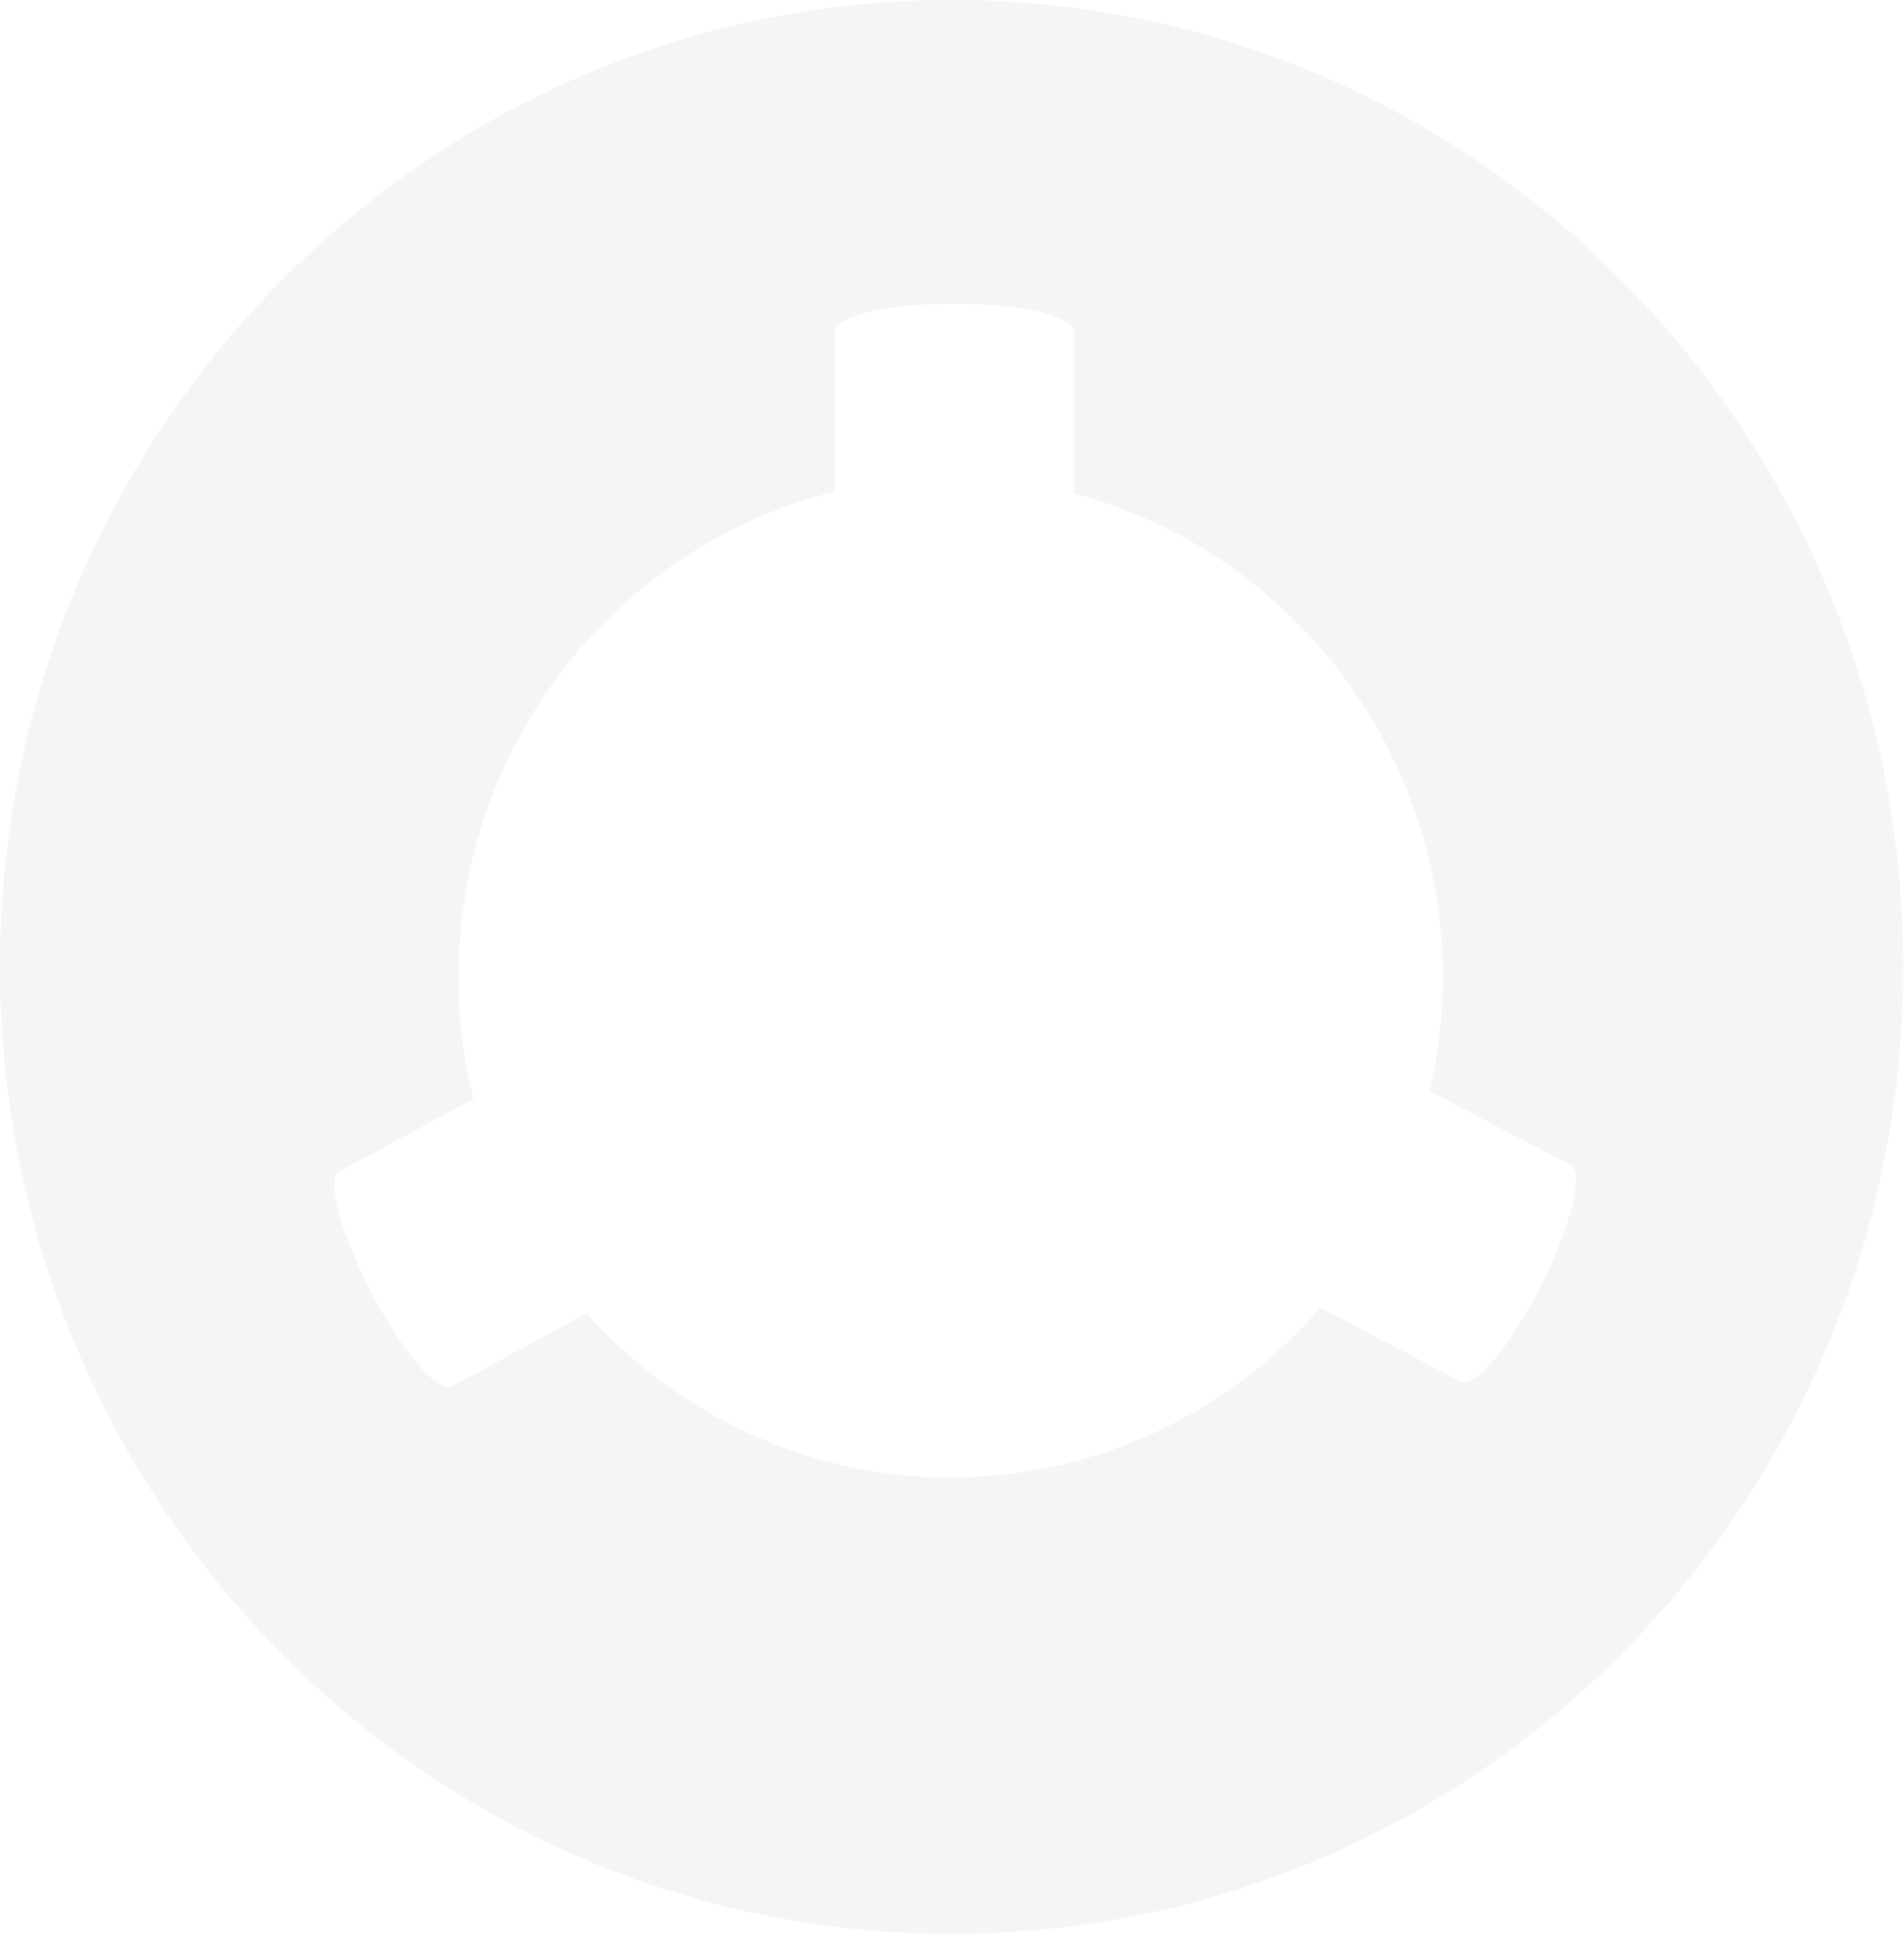 <svg width="376" height="382" viewBox="0 0 376 382" fill="none" xmlns="http://www.w3.org/2000/svg">
<g style="mix-blend-mode:multiply" opacity="0.2">
<path d="M304.296 253.843C304.112 254.03 304.112 254.03 304.296 253.843C304.112 254.03 304.112 254.217 304.112 254.217C299.132 263.959 292.678 272.951 288.805 272.951L260.773 258.151C242.884 278.759 216.88 291.685 187.742 291.685C159.156 291.685 133.706 279.133 115.817 259.275L88.891 273.888C85.019 273.888 78.564 265.083 73.4 255.341C73.4 255.341 73.4 255.154 73.216 255.154V254.967C68.236 245.225 64.548 234.734 66.576 231.55L93.502 216.937C91.473 209.256 90.551 201.201 90.551 192.958C90.551 146.498 122.272 107.532 164.873 97.041V65.006C166.717 61.634 177.414 59.948 188.295 59.948H188.479H188.664C199.545 59.948 210.241 61.634 212.085 65.006V97.416C253.949 108.469 284.932 147.06 284.932 192.958C284.932 200.639 284.01 208.32 282.35 215.438L310.567 230.238C312.595 233.61 309.276 244.101 304.296 253.843ZM187.926 0C84.096 0 0 85.613 0 190.897C0 296.368 84.096 381.794 187.926 381.794C291.756 381.794 375.852 296.368 375.852 190.897C375.852 85.613 291.756 0 187.926 0Z" fill="#CCCCCC"/>
</g>
</svg>
